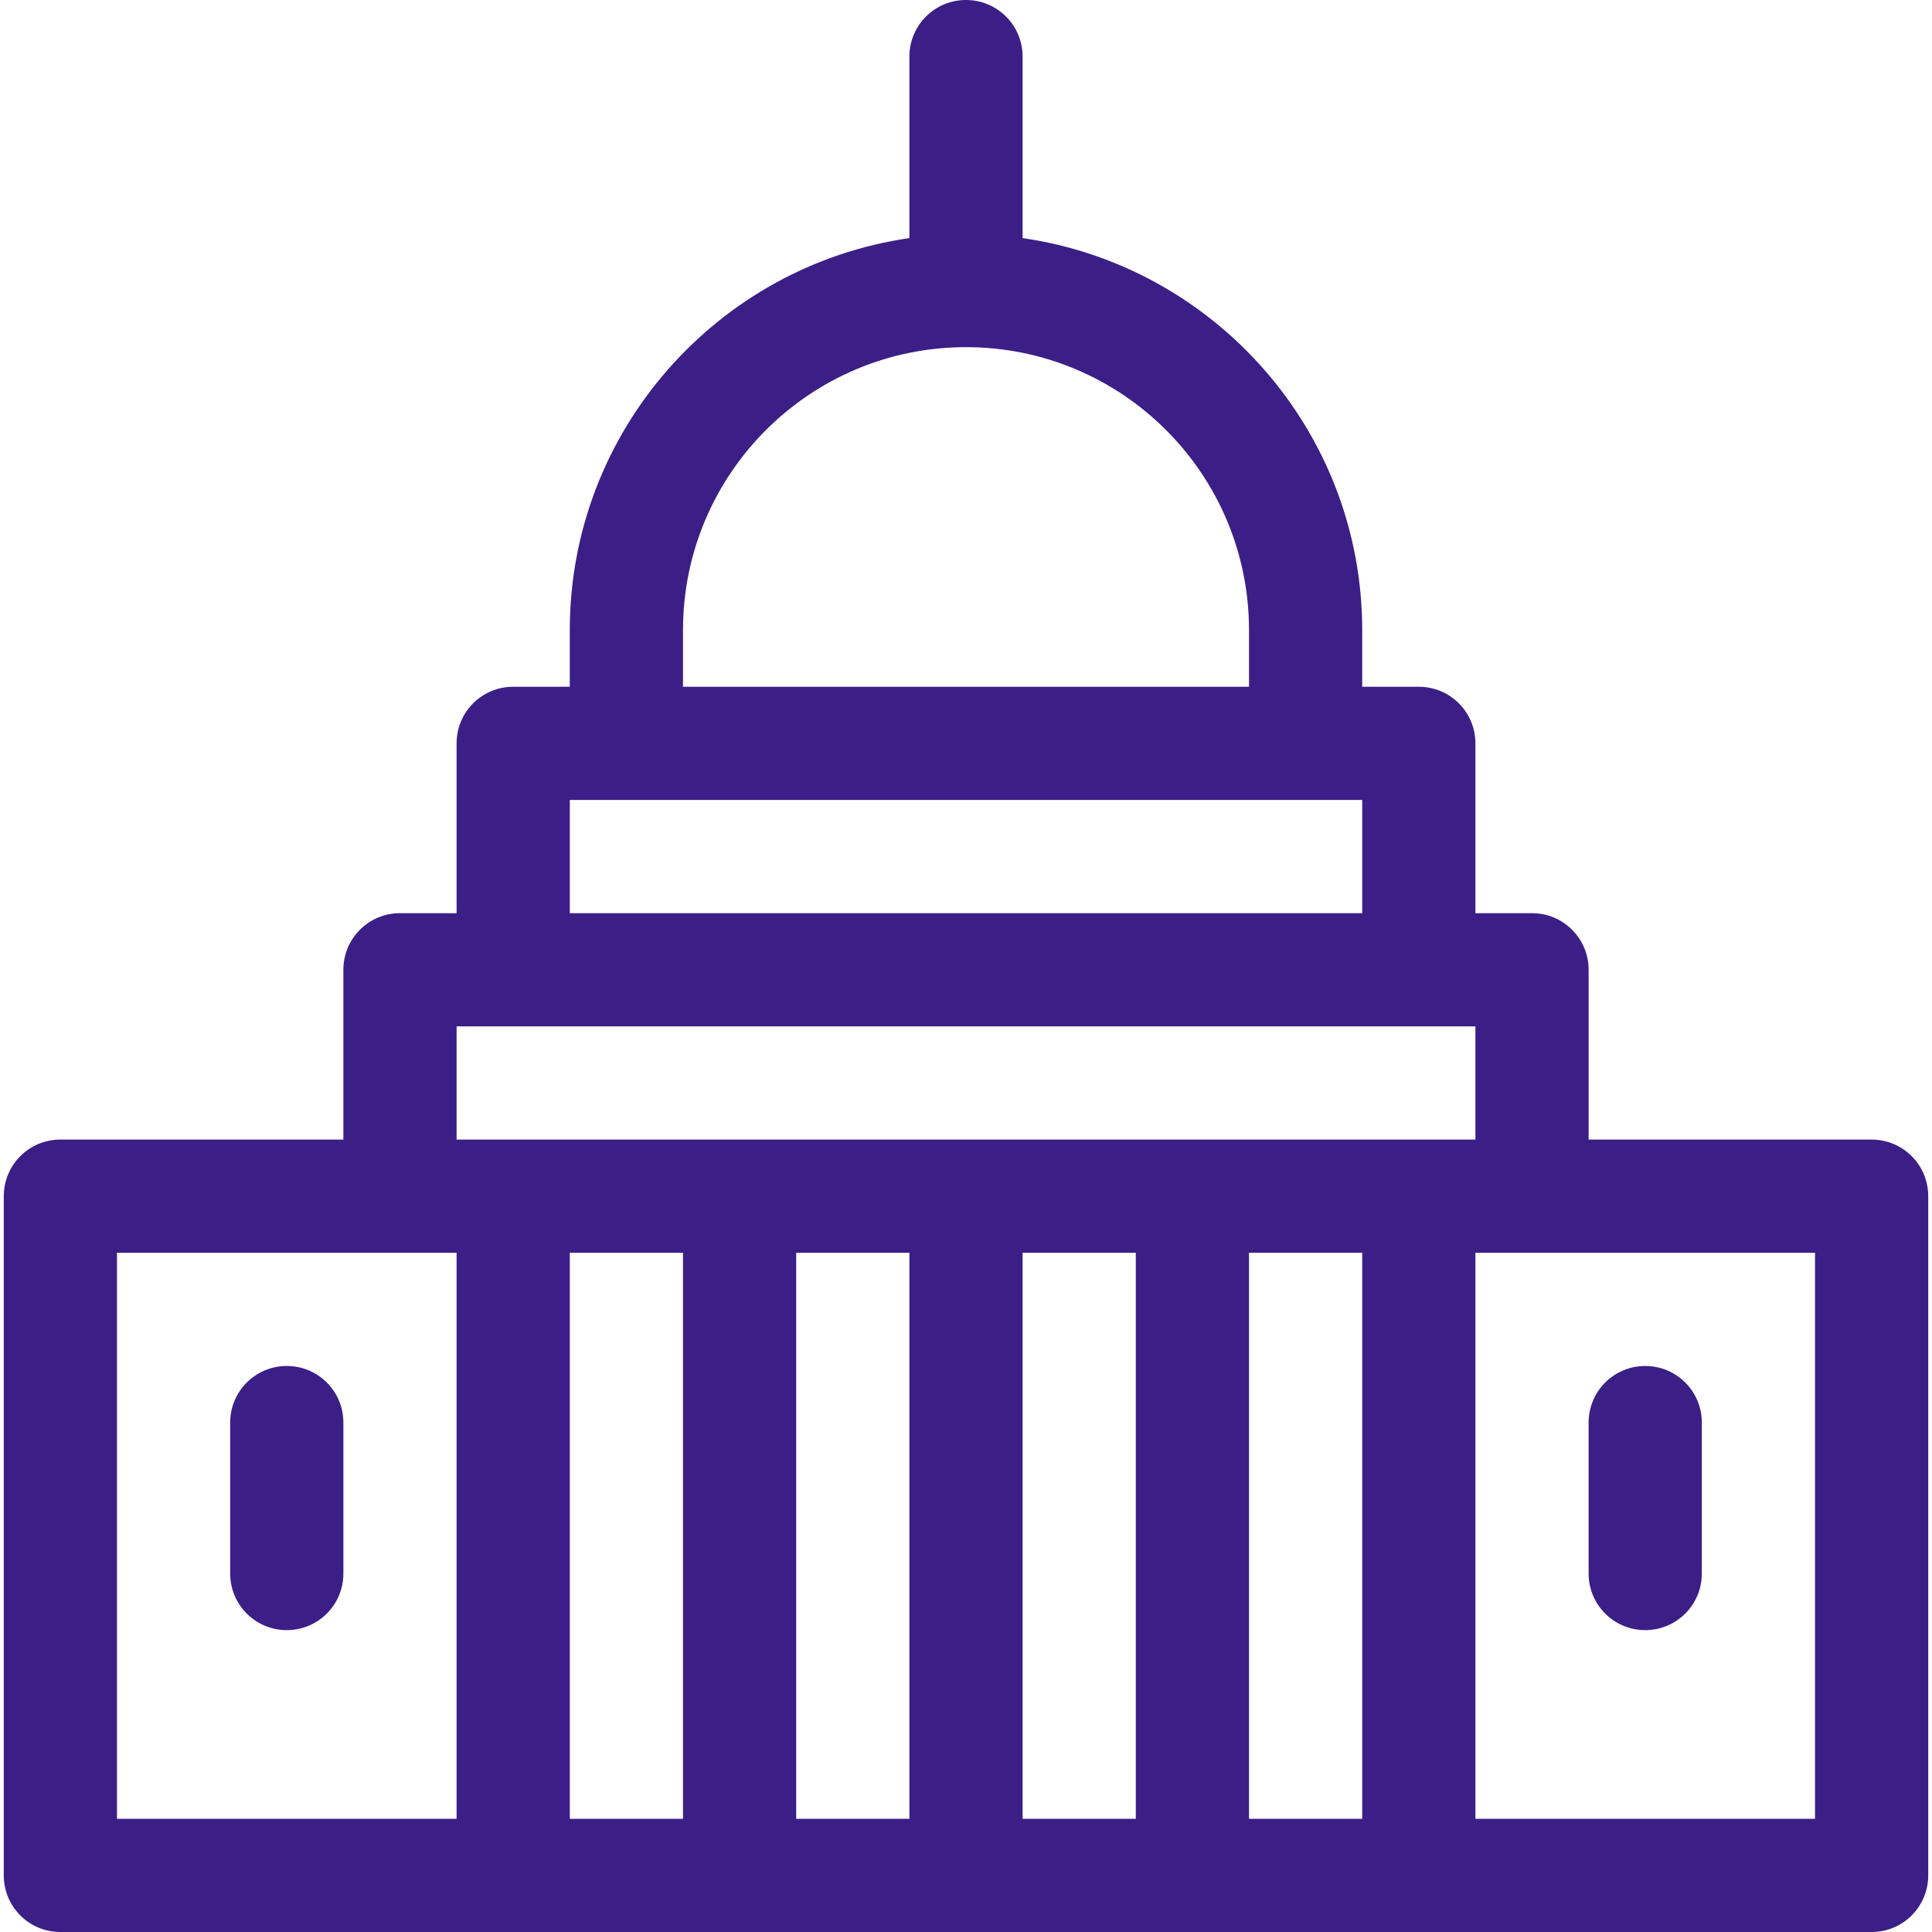 <?xml version="1.0" encoding="UTF-8"?>
<svg id="Capa_1" data-name="Capa 1" xmlns="http://www.w3.org/2000/svg" version="1.1" viewBox="0 0 512 512">
  <defs>
    <style>
      .cls-1 {
        fill: #3b1f87;
        stroke-width: 0px;
      }
    </style>
  </defs>
  <path class="cls-1" d="M496,302h-75v-45c0-8.3-6.7-15-15-15h-15v-45c0-8.3-6.7-15-15-15h-15v-15c0-52.8-39.2-96.6-90-103.9V15C271,6.7,264.3,0,256,0s-15,6.7-15,15v48.1c-50.8,7.3-90,51.1-90,103.9v15h-15c-8.3,0-15,6.7-15,15v45h-15c-8.3,0-15,6.7-15,15v45H16c-8.3,0-15,6.7-15,15v180c0,8.3,6.7,15,15,15h480c8.3,0,15-6.7,15-15v-180c0-8.3-6.7-15-15-15ZM181,167c0-41.4,33.6-75,75-75s75,33.6,75,75v15h-150v-15ZM151,212h210v30h-210v-30ZM121,482H31v-150h90v150ZM121,272h270v30H121v-30ZM181,482h-30v-150h30v150ZM241,482h-30v-150h30v150ZM301,482h-30v-150h30v150ZM361,482h-30v-150h30v150ZM481,482h-90v-150h90v150Z"/>
  <path class="cls-1" d="M436,432c8.3,0,15-6.7,15-15v-40c0-8.3-6.7-15-15-15s-15,6.7-15,15v40c0,8.3,6.7,15,15,15Z"/>
  <path class="cls-1" d="M76,432c8.3,0,15-6.7,15-15v-40c0-8.3-6.7-15-15-15s-15,6.7-15,15v40c0,8.3,6.7,15,15,15Z"/>
</svg>